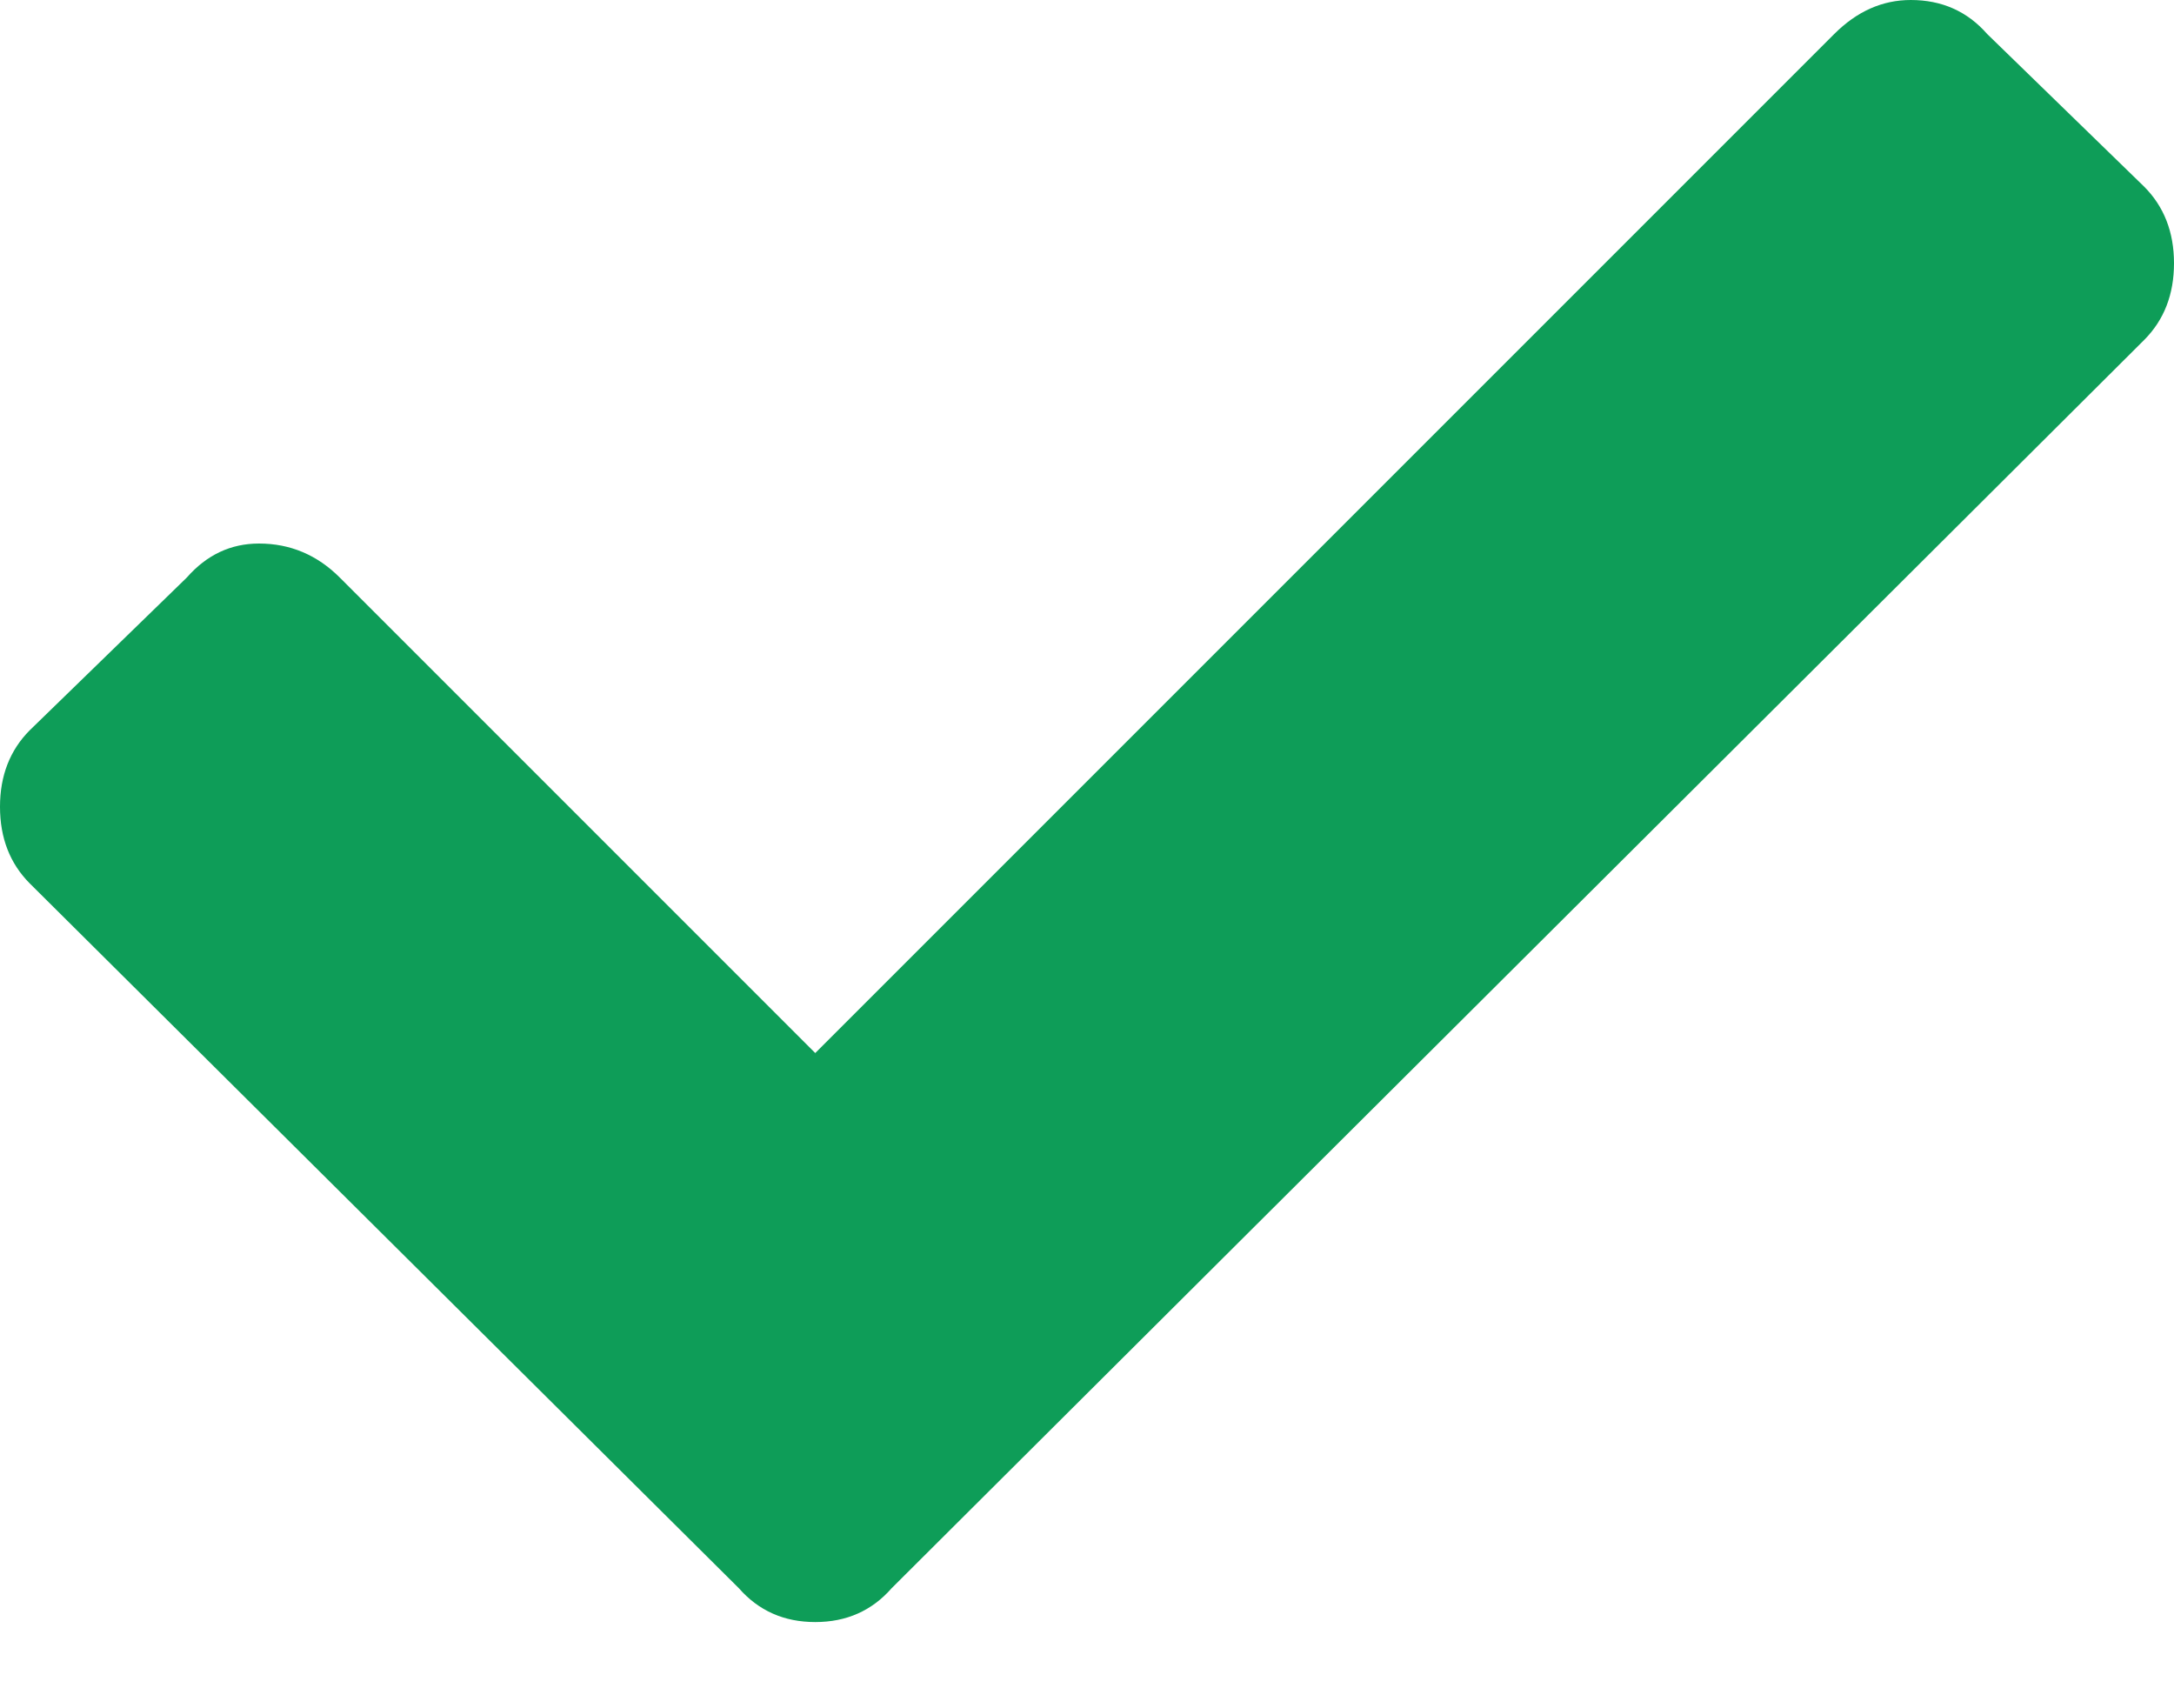 <svg width="14" height="11" viewBox="0 0 14 11" fill="none" xmlns="http://www.w3.org/2000/svg">
<path d="M4.758 10.227L0.191 5.688C0.064 5.56 0 5.396 0 5.195C0 4.995 0.064 4.831 0.191 4.703L1.203 3.719C1.331 3.573 1.486 3.5 1.668 3.5C1.868 3.5 2.042 3.573 2.188 3.719L5.25 6.781L11.812 0.219C11.958 0.073 12.122 0 12.305 0C12.505 0 12.669 0.073 12.797 0.219L13.809 1.203C13.936 1.331 14 1.495 14 1.695C14 1.896 13.936 2.06 13.809 2.188L5.742 10.227C5.615 10.372 5.451 10.445 5.25 10.445C5.049 10.445 4.885 10.372 4.758 10.227Z" fill="#0E9D58"/>
</svg>
